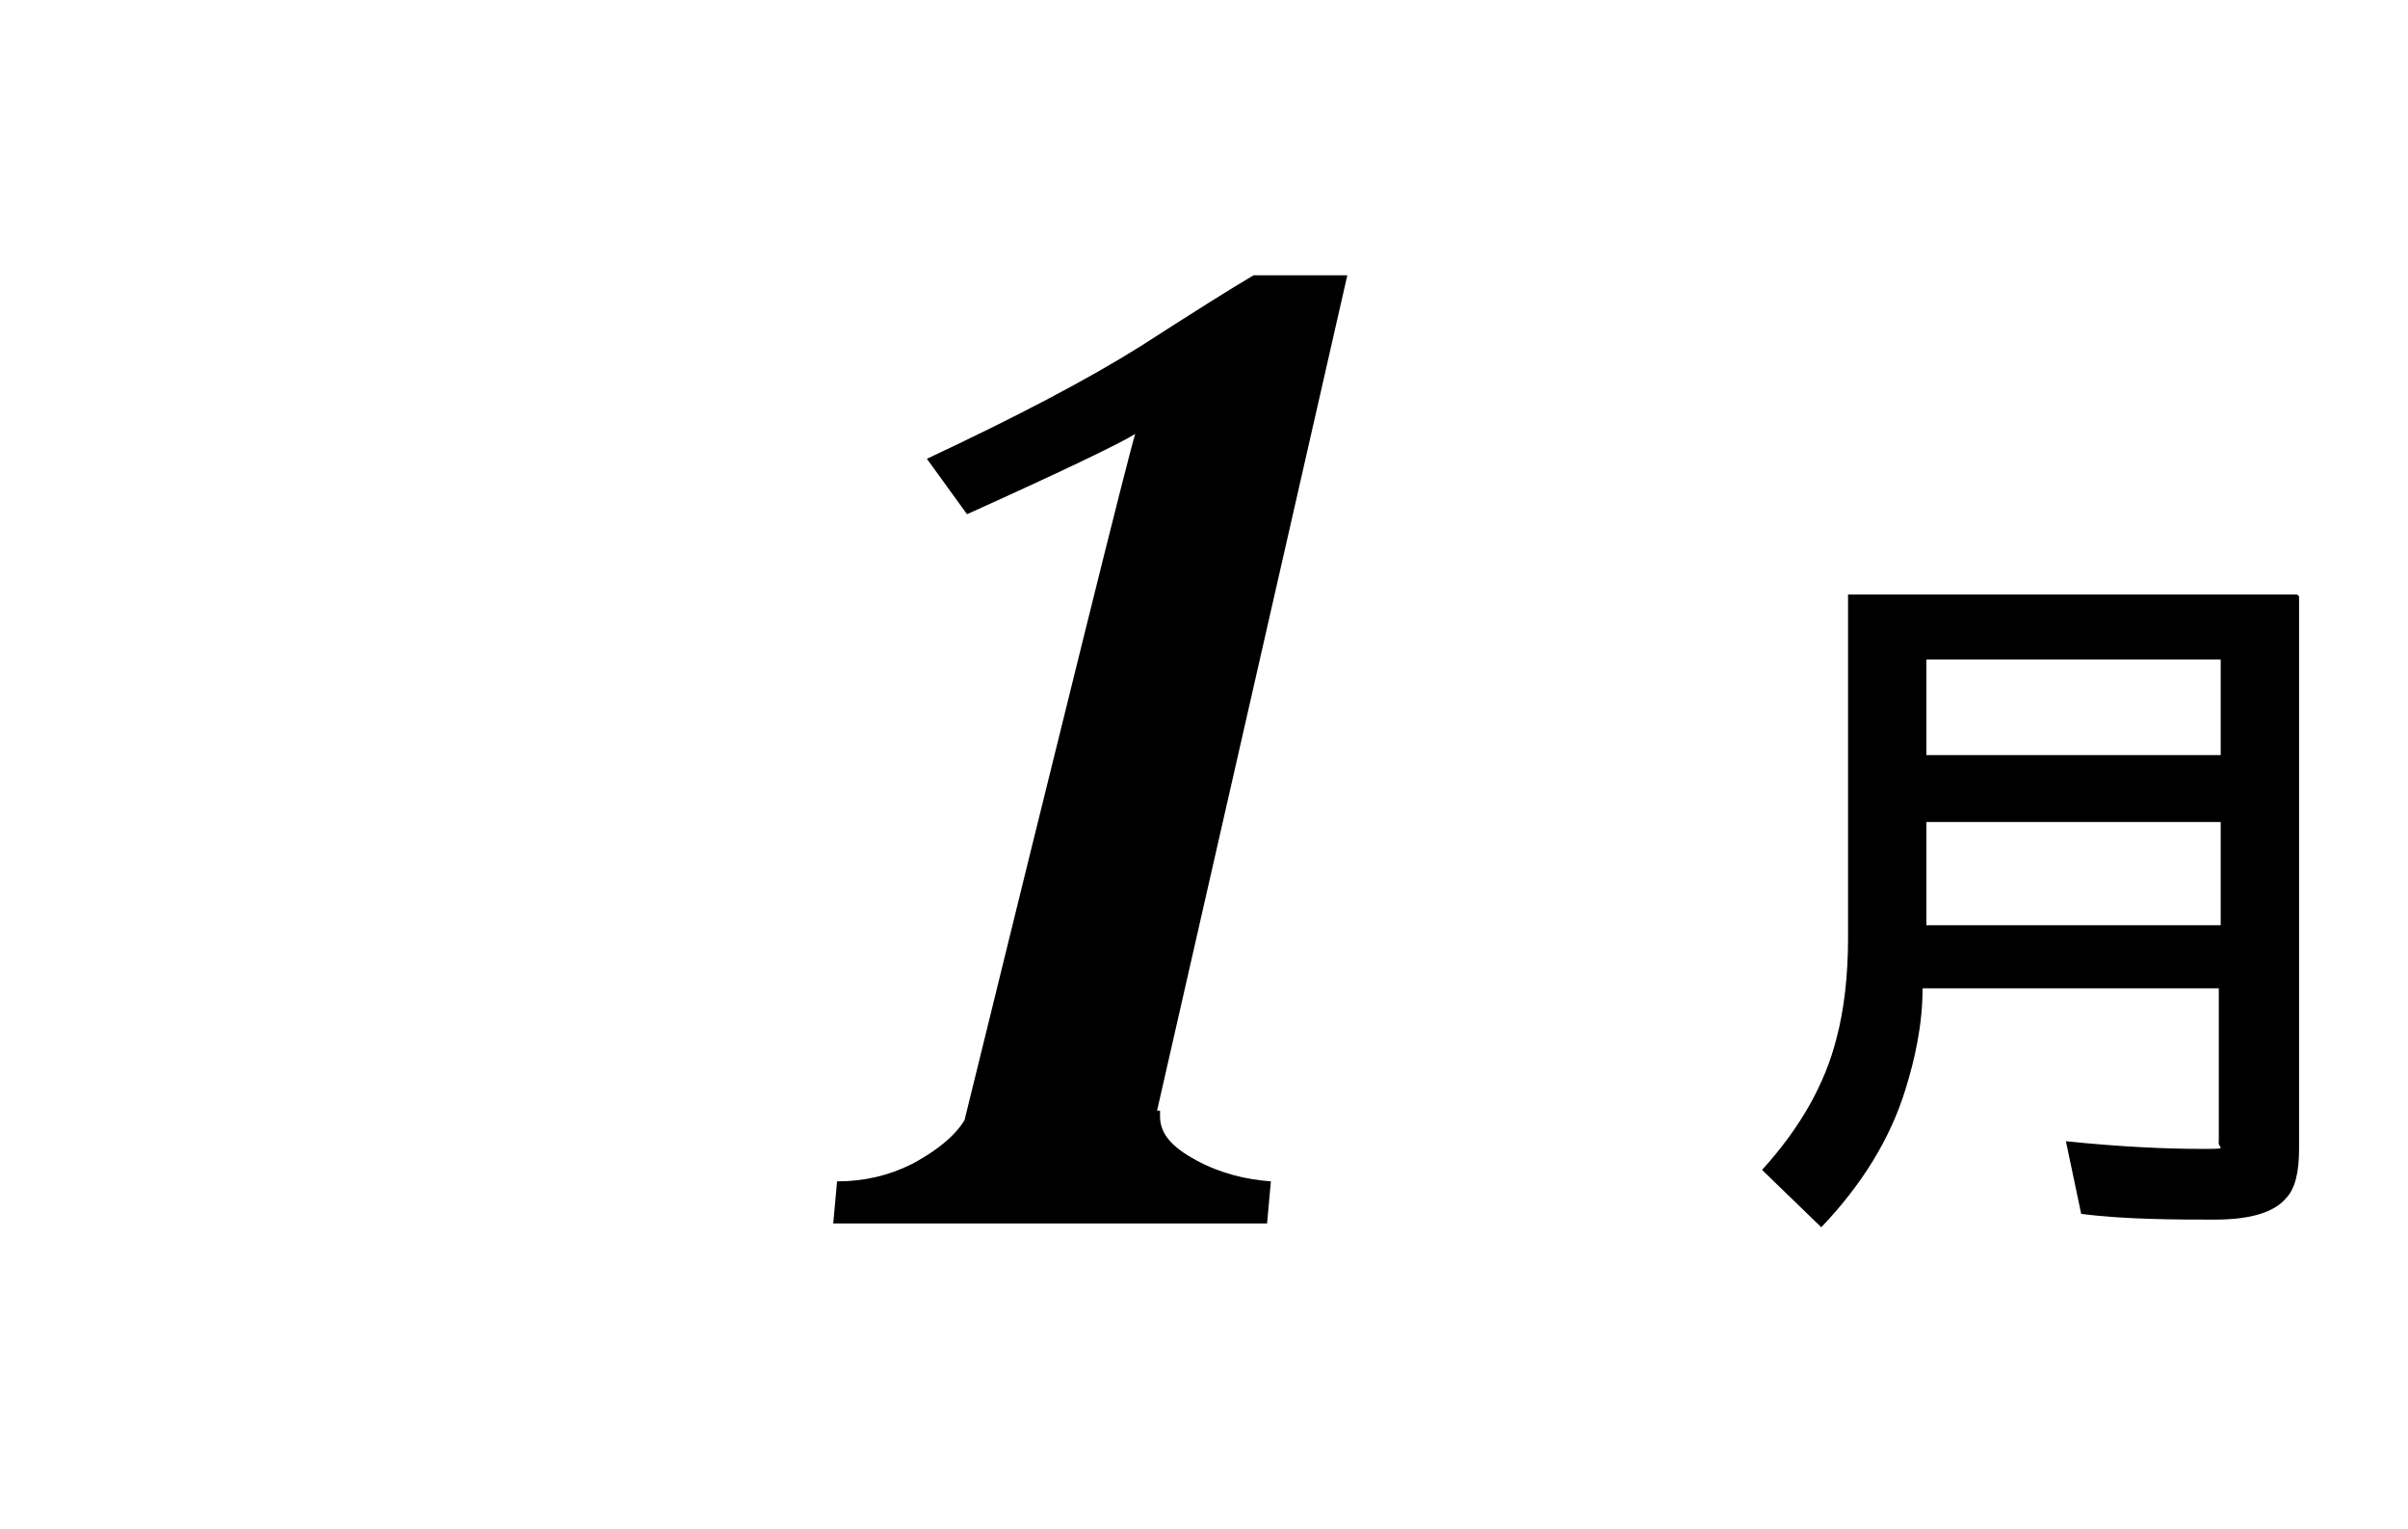 <?xml version="1.0" encoding="UTF-8"?>
<svg id="_レイヤー_2" xmlns="http://www.w3.org/2000/svg" version="1.1" viewBox="0 0 126 80">
  <!-- Generator: Adobe Illustrator 29.5.1, SVG Export Plug-In . SVG Version: 2.1.0 Build 141)  -->
  <g id="_レイヤー_2-2">
    <path d="M60.7,58.1v.3c0,.9.6,1.6,1.9,2.3,1.3.7,2.6,1,3.9,1.1l-.2,2.2h-22.7l.2-2.2c1.4,0,2.7-.3,3.9-.9,1.7-.9,2.7-1.9,3-2.8h10.1-.1ZM59.2,64h-10.1l1-3.9c5.8-23.6,8.9-36.1,9.3-37.4-.8.5-3.7,1.9-8.8,4.2l-2.1-2.9c4.7-2.2,8.5-4.2,11.2-5.9,2.8-1.8,4.7-3,5.9-3.7h4.9l-11.3,49.6h0Z"/>
    <path d="M120.3,31.2v28.9c0,1.2-.2,2.1-.7,2.6-.6.7-1.8,1.1-3.7,1.1s-4.7,0-7-.3l-.8-3.8c2.9.3,5.3.4,7,.4s.9,0,1-.4c0-.2,0-.4,0-.7v-7.3h-15.5c0,1.9-.4,3.7-.9,5.3-.8,2.6-2.3,5-4.4,7.2l-3.1-3c2-2.2,3.3-4.5,3.9-6.9.4-1.5.6-3.3.6-5.2v-18h23.5ZM100.8,34.5v5h15.4v-5h-15.4ZM100.8,43v5.4h15.4v-5.4h-15.4Z"/>
  </g>
</svg>